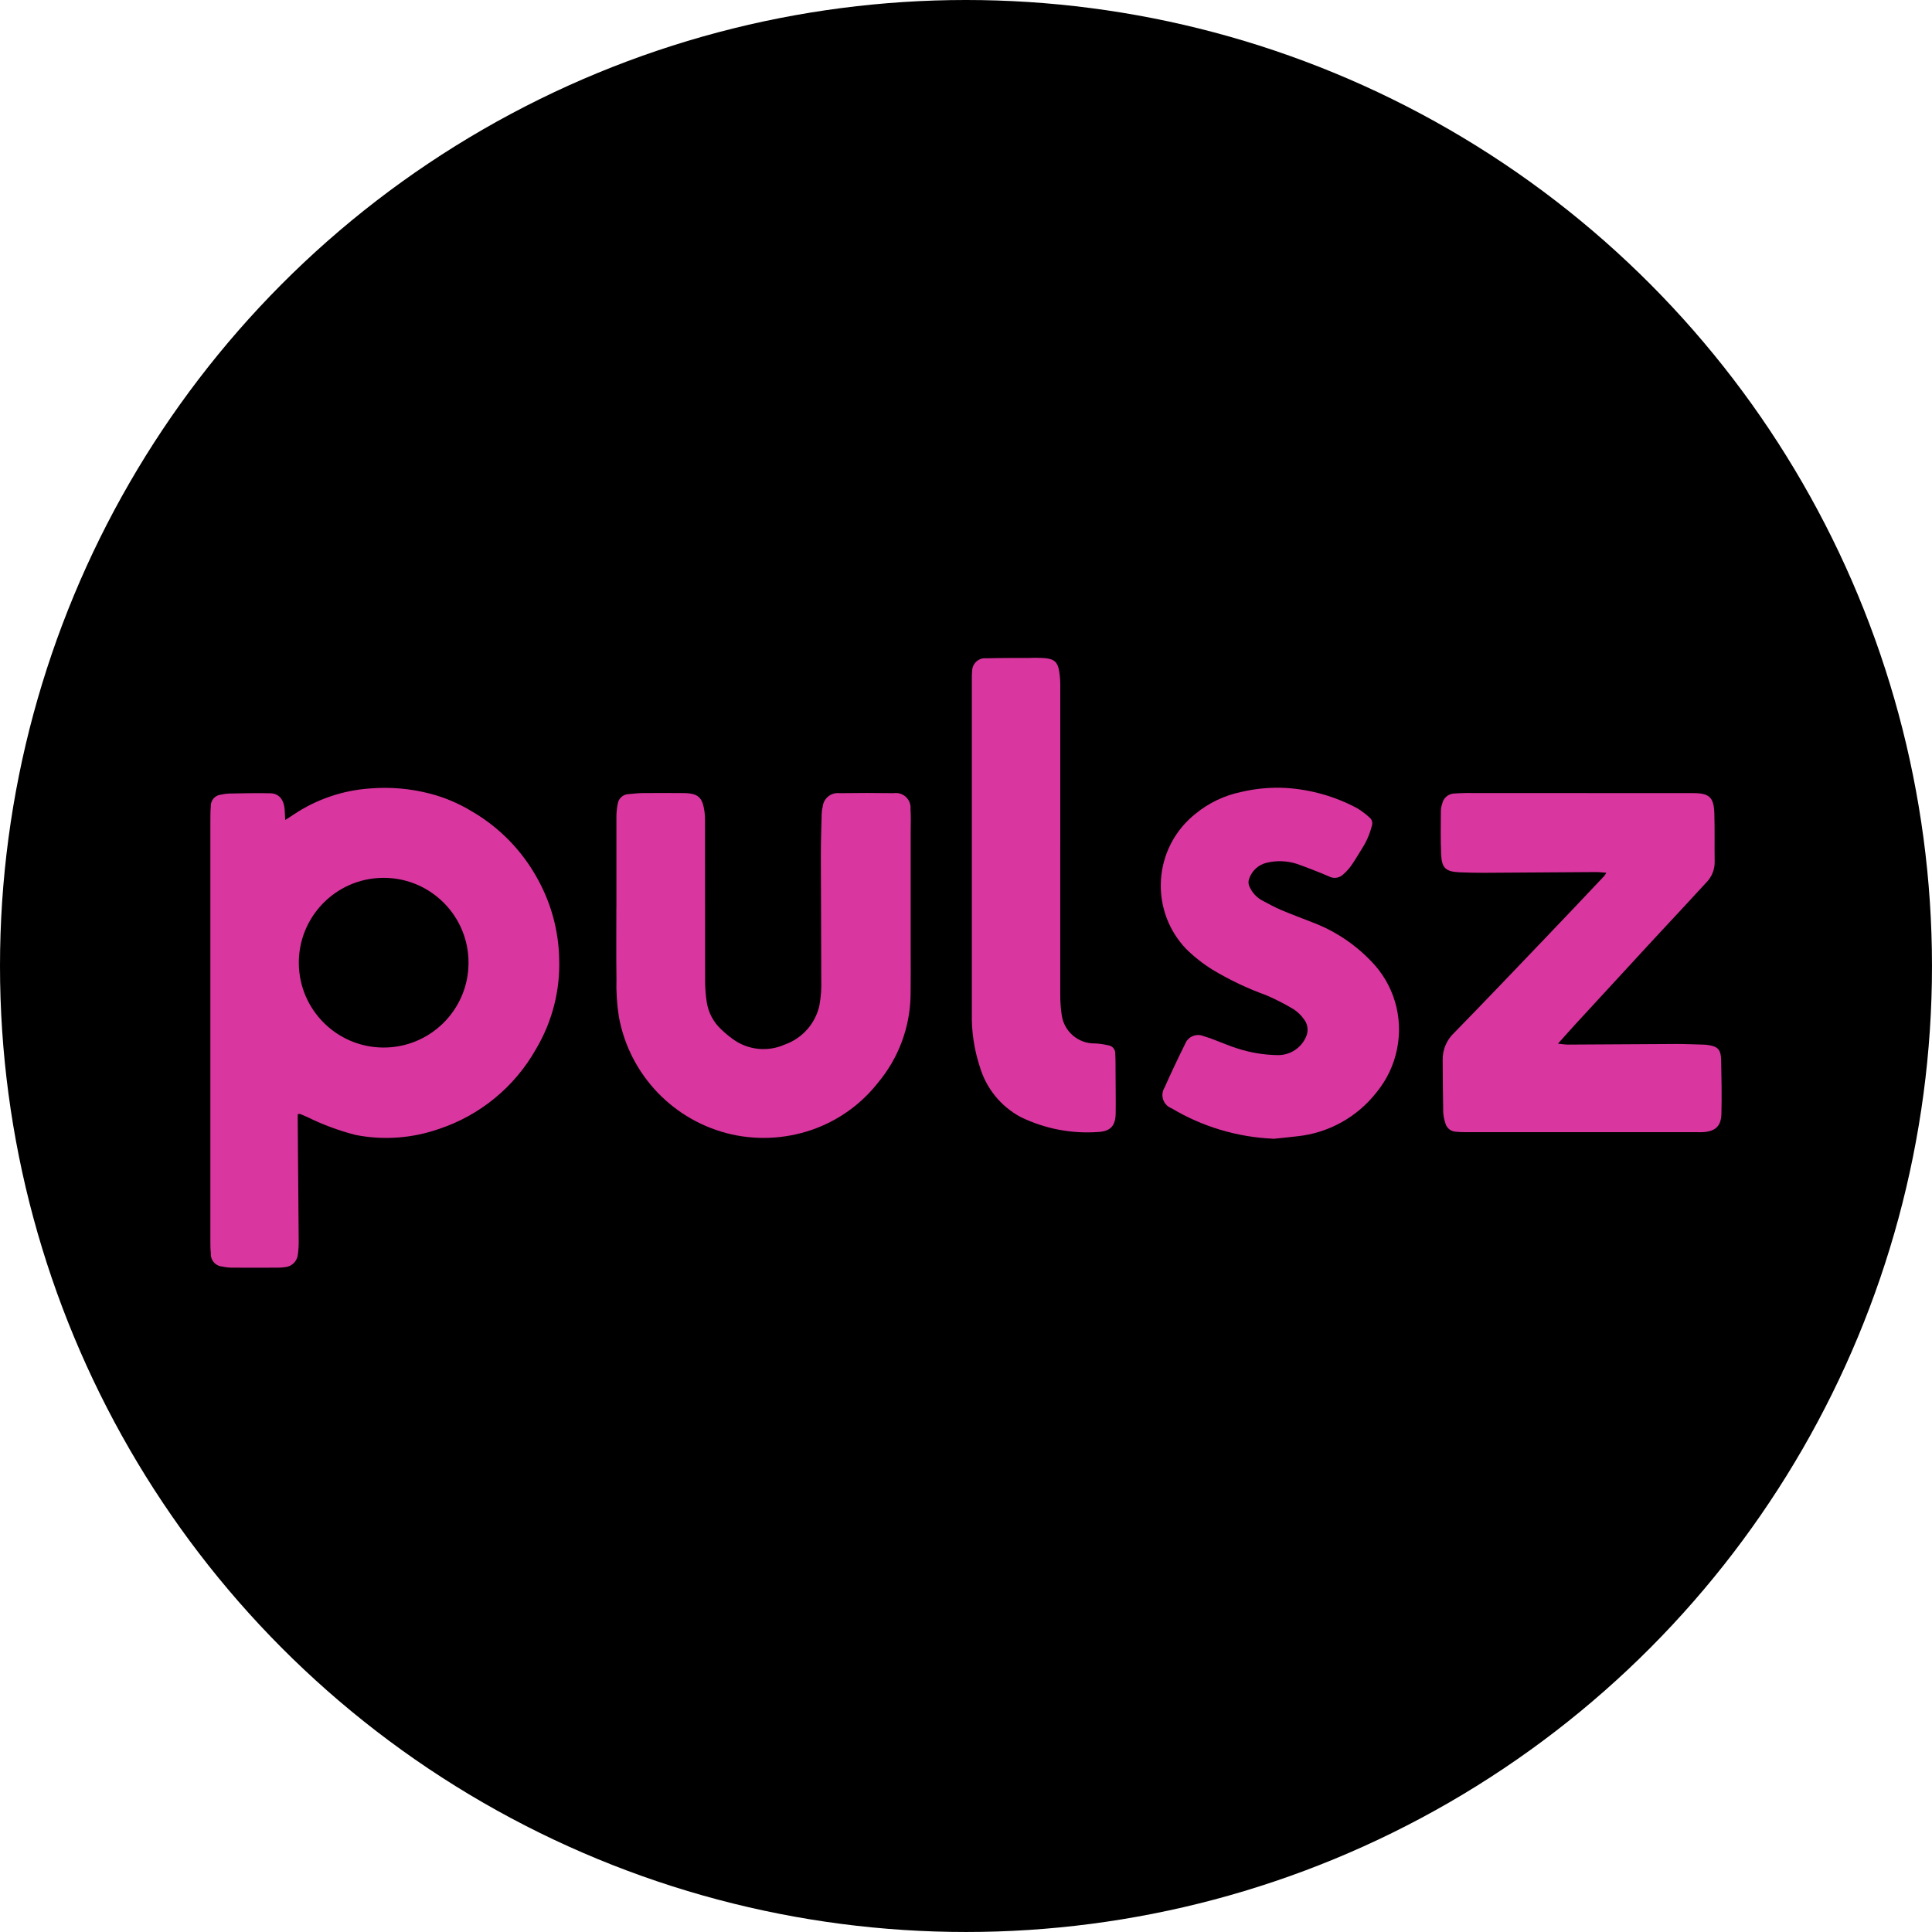 <?xml version="1.0" encoding="UTF-8"?>
<svg id="Layer_2" data-name="Layer 2" xmlns="http://www.w3.org/2000/svg" viewBox="0 0 196.313 196.313">
  <defs>
    <style>
      .cls-1, .cls-2 {
        stroke-width: 0px;
      }

      .cls-2 {
        fill: #da369f;
      }
    </style>
  </defs>
  <g id="Layer_1-2" data-name="Layer 1">
    <g>
      <circle class="cls-1" cx="98.156" cy="98.156" r="98.156"/>
      <g id="pulsz.com_light_logo" data-name="pulsz.com light logo">
        <g id="pulsz.com_light_logo-2" data-name="pulsz.com light logo-2">
          <g id="pulsz.com">
            <g id="Group_14237" data-name="Group 14237">
              <path id="Path_22488" data-name="Path 22488" class="cls-2" d="M30.252,113.214v.787c.034,4.045.067,8.09.1,12.133.006.442-.022.883-.085,1.321-.059.692-.607,1.24-1.299,1.299-.24.039-.483.057-.726.054-1.569,0-3.138.013-4.708,0-.309-.004-.616-.041-.917-.11-.697-.038-1.232-.633-1.194-1.331 0-.008.001-.015.002-.023-.048-.397-.048-.789-.048-1.187v-42.708c0-.508,0-1.018.042-1.524-.021-.609.437-1.128,1.044-1.182.28-.067.565-.104.853-.112,1.391-.022,2.785-.061,4.175-.025.848.021,1.351.646,1.431,1.612.027.325.034.65.058,1.1.337-.216.596-.368.838-.538,2.324-1.56,5.018-2.48,7.811-2.666,2.03-.164,4.074.012,6.046.522,1.478.383,2.894.978,4.202,1.767,2.892,1.665,5.258,4.109,6.83,7.054,1.324,2.437,2.048,5.155,2.111,7.927.116,3.223-.696,6.412-2.341,9.187-2.169,3.862-5.706,6.771-9.913,8.155-2.708.943-5.619,1.149-8.433.596-1.689-.433-3.329-1.04-4.892-1.813-.241-.104-.485-.215-.731-.312-.054-.021-.127,0-.259.013M38.922,106.442c4.762.035,8.65-3.796,8.686-8.558.035-4.762-3.796-8.65-8.558-8.686-.07-.001-.141-0-.211.001-4.761.081-8.555,4.007-8.474,8.768.08,4.679,3.878,8.44,8.557,8.475"/>
              <path id="Path_22489" data-name="Path 22489" class="cls-2" d="M158.304,106.046c.422.042.714.097,1.006.097,3.669-.018,7.338-.049,11.008-.064.95,0,1.899.043,2.849.069.088,0,.176.01.264.021,1.109.136,1.431.447,1.457,1.57.039,1.81.072,3.623.028,5.434-.031,1.276-.637,1.804-1.928,1.868-.176.009-.353,0-.529,0h-23.543c-.332.003-.663-.012-.993-.046-.504-.026-.933-.377-1.059-.866-.118-.355-.191-.724-.216-1.097-.037-1.789-.043-3.578-.057-5.367-.007-1.027.414-2.01,1.163-2.712,3.089-3.161,6.138-6.362,9.193-9.557,2.032-2.124,4.055-4.256,6.07-6.395.076-.101.144-.207.204-.318-.397-.028-.713-.072-1.029-.072-3.802.024-7.604.057-11.404.076-.818,0-1.636-.016-2.453-.049-1.425-.064-1.834-.416-1.899-1.819-.067-1.457-.034-2.916-.03-4.374.007-.265.054-.528.139-.78.121-.586.627-1.014,1.226-1.036.397-.021.795-.049,1.193-.049,7.693,0,15.386.004,23.078.01,1.64,0,2.102.414,2.154,2.059s.009,3.271.034,4.905c.015.783-.285,1.539-.833,2.098-.765.828-1.527,1.659-2.293,2.485-1.293,1.394-2.593,2.779-3.876,4.175-2.369,2.565-4.734,5.133-7.097,7.704-.58.631-1.145,1.273-1.823,2.028"/>
              <path id="Path_22490" data-name="Path 22490" class="cls-2" d="M62.635,92.175v-9.153c-.002-.462.045-.924.14-1.376.095-.547.567-.95,1.123-.957.462-.039.924-.098,1.387-.104,1.342-.013,2.697-.009,4.046,0,1.628,0,2.065.392,2.269,2.01.031.286.044.573.039.86,0,5.439,0,10.884.009,16.317.005.684.06,1.368.164,2.044.159,1.06.672,2.034,1.455,2.766.366.353.755.68,1.166.98,1.532,1.133,3.554,1.355,5.294.582,1.776-.621,3.109-2.111,3.529-3.945.164-.891.229-1.797.194-2.702,0-4.175-.037-8.349-.042-12.534,0-1.434.049-2.872.086-4.307.007-.221.04-.44.097-.653.07-.85.816-1.483,1.666-1.413.018.002.035.003.053.005,1.835-.028,3.67-.028,5.506,0,.815-.12,1.573.442,1.693,1.257.018.118.021.238.01.356.055.813.016,1.633.016,2.448v11.814c0,1.57.016,3.14-.009,4.708-.066,3.234-1.232,6.349-3.307,8.831-1.619,2.067-3.766,3.658-6.214,4.606-2.761,1.067-5.777,1.294-8.667.651-5.872-1.331-10.38-6.041-11.455-11.965-.198-1.267-.28-2.549-.243-3.83-.034-2.432-.01-4.865-.01-7.297l.004.002Z"/>
              <path id="Path_22491" data-name="Path 22491" class="cls-2" d="M129.366,115.704c-3.643-.155-7.191-1.217-10.32-3.089-.744-.281-1.119-1.112-.838-1.856.033-.088.075-.173.125-.253.663-1.491,1.364-2.969,2.087-4.431.281-.726,1.096-1.089,1.823-.813.506.149,1.004.326,1.491.529.641.237,1.269.517,1.92.717,1.369.454,2.801.692,4.243.705,1.244-.009,2.361-.763,2.833-1.914.246-.585.151-1.258-.249-1.752-.282-.397-.636-.737-1.044-1.003-.889-.533-1.813-1.006-2.766-1.413-1.892-.684-3.713-1.548-5.439-2.581-.976-.604-1.882-1.315-2.7-2.12-3.557-3.719-3.425-9.616.293-13.173.213-.204.435-.397.667-.58,1.34-1.097,2.926-1.854,4.622-2.205,1.482-.349,3.007-.487,4.528-.408,2.545.156,5.026.861,7.273,2.066.45.276.872.595,1.26.953.241.207.328.543.216.841-.21.837-.559,1.634-1.032,2.356-.353.561-.68,1.141-1.063,1.679-.256.358-.556.681-.895.963-.386.317-.925.369-1.364.131-1.075-.456-2.165-.886-3.267-1.276-.998-.318-2.063-.355-3.08-.106-.814.197-1.472.793-1.749,1.583-.12.29-.102.62.051.895.259.571.696,1.042,1.246,1.342.643.343,1.284.695,1.953.98,1.015.432,2.054.808,3.08,1.218,2.269.842,4.319,2.183,6,3.924,2.343,2.355,3.35,5.726,2.684,8.98-.322,1.613-1.036,3.122-2.08,4.394-1.97,2.528-4.886,4.144-8.075,4.473-.81.098-1.622.173-2.435.259"/>
              <path id="Path_22492" data-name="Path 22492" class="cls-2" d="M107.734,85.723v15.255c-.008.728.042,1.456.149,2.177.243,1.679,1.702,2.911,3.398,2.87.441.022.879.084,1.309.186.446.052.77.447.735.895.033.596.025,1.193.028,1.789,0,1.415.034,2.833.012,4.245-.021,1.267-.532,1.825-1.81,1.885-2.705.191-5.413-.335-7.85-1.524-2.013-1.082-3.507-2.926-4.148-5.12-.573-1.747-.846-3.578-.807-5.417-.007-10.081-.007-20.162,0-30.245v-3.78c-.007-.243.004-.486.031-.728-.011-.723.567-1.317,1.29-1.328.053-.001.106.002.158.007,1.458-.039,2.918-.03,4.377-.036.551-.023,1.102-.014,1.652.027.905.103,1.23.447,1.369,1.342.07.436.106.876.11,1.318.007,5.395.007,10.79,0,16.184"/>
            </g>
          </g>
        </g>
      </g>
    </g>
  </g>
</svg>